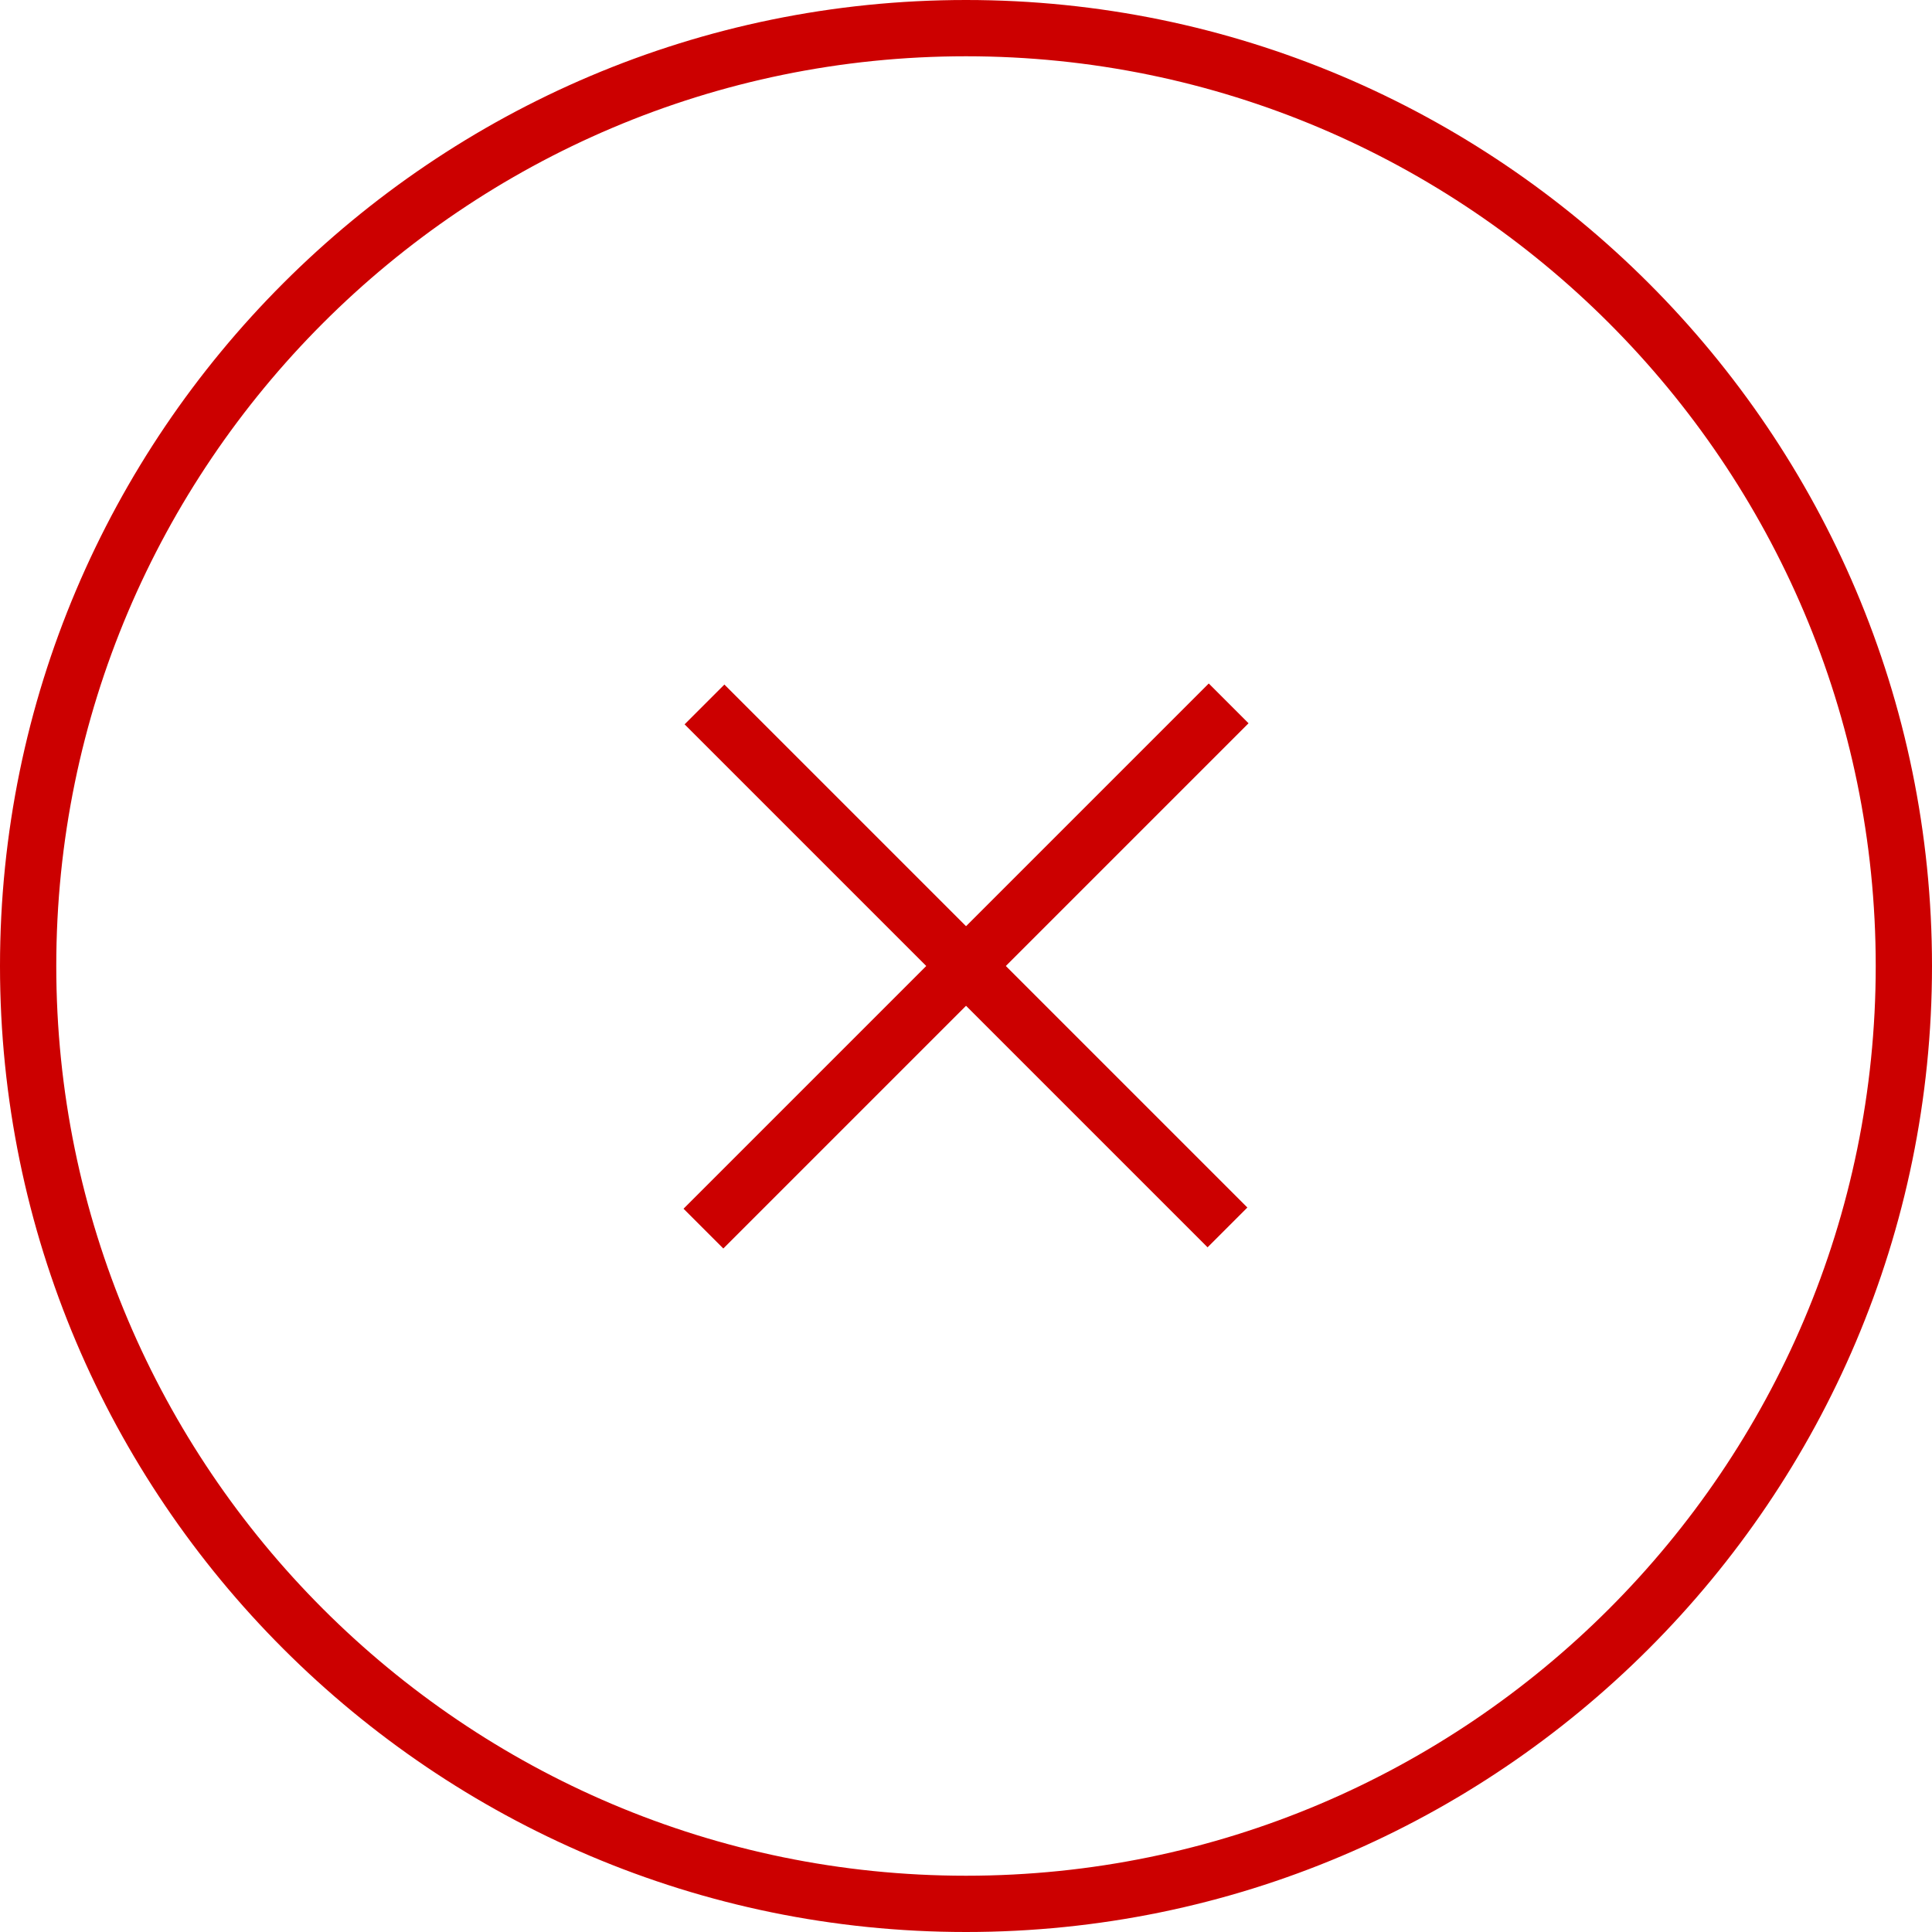 <?xml version="1.0" encoding="UTF-8"?>
<svg id="_图层_2" data-name="图层 2" xmlns="http://www.w3.org/2000/svg" viewBox="0 0 103 103">
  <defs>
    <style>
      .cls-1 {
        fill: #c00;
        stroke-width: 0px;
      }
    </style>
  </defs>
  <g id="_图层_5" data-name="图层 5">
    <g id="_错误" data-name="错误">
      <path class="cls-1" d="m51.5,103C23.1,103,0,79.9,0,51.5S23.1,0,51.5,0s51.5,23.1,51.5,51.5-23.1,51.5-51.5,51.5Zm0-100C24.76,3,3,24.76,3,51.5s21.76,48.5,48.5,48.5,48.5-21.76,48.5-48.5S78.24,3,51.5,3Z"/>
      <rect class="cls-1" x="31.7" y="50" width="39.6" height="3" transform="translate(-21.33 51.5) rotate(-45)"/>
      <rect class="cls-1" x="50" y="31.78" width="3" height="39.43" transform="translate(-21.33 51.5) rotate(-45)"/>
    </g>
  </g>
</svg>